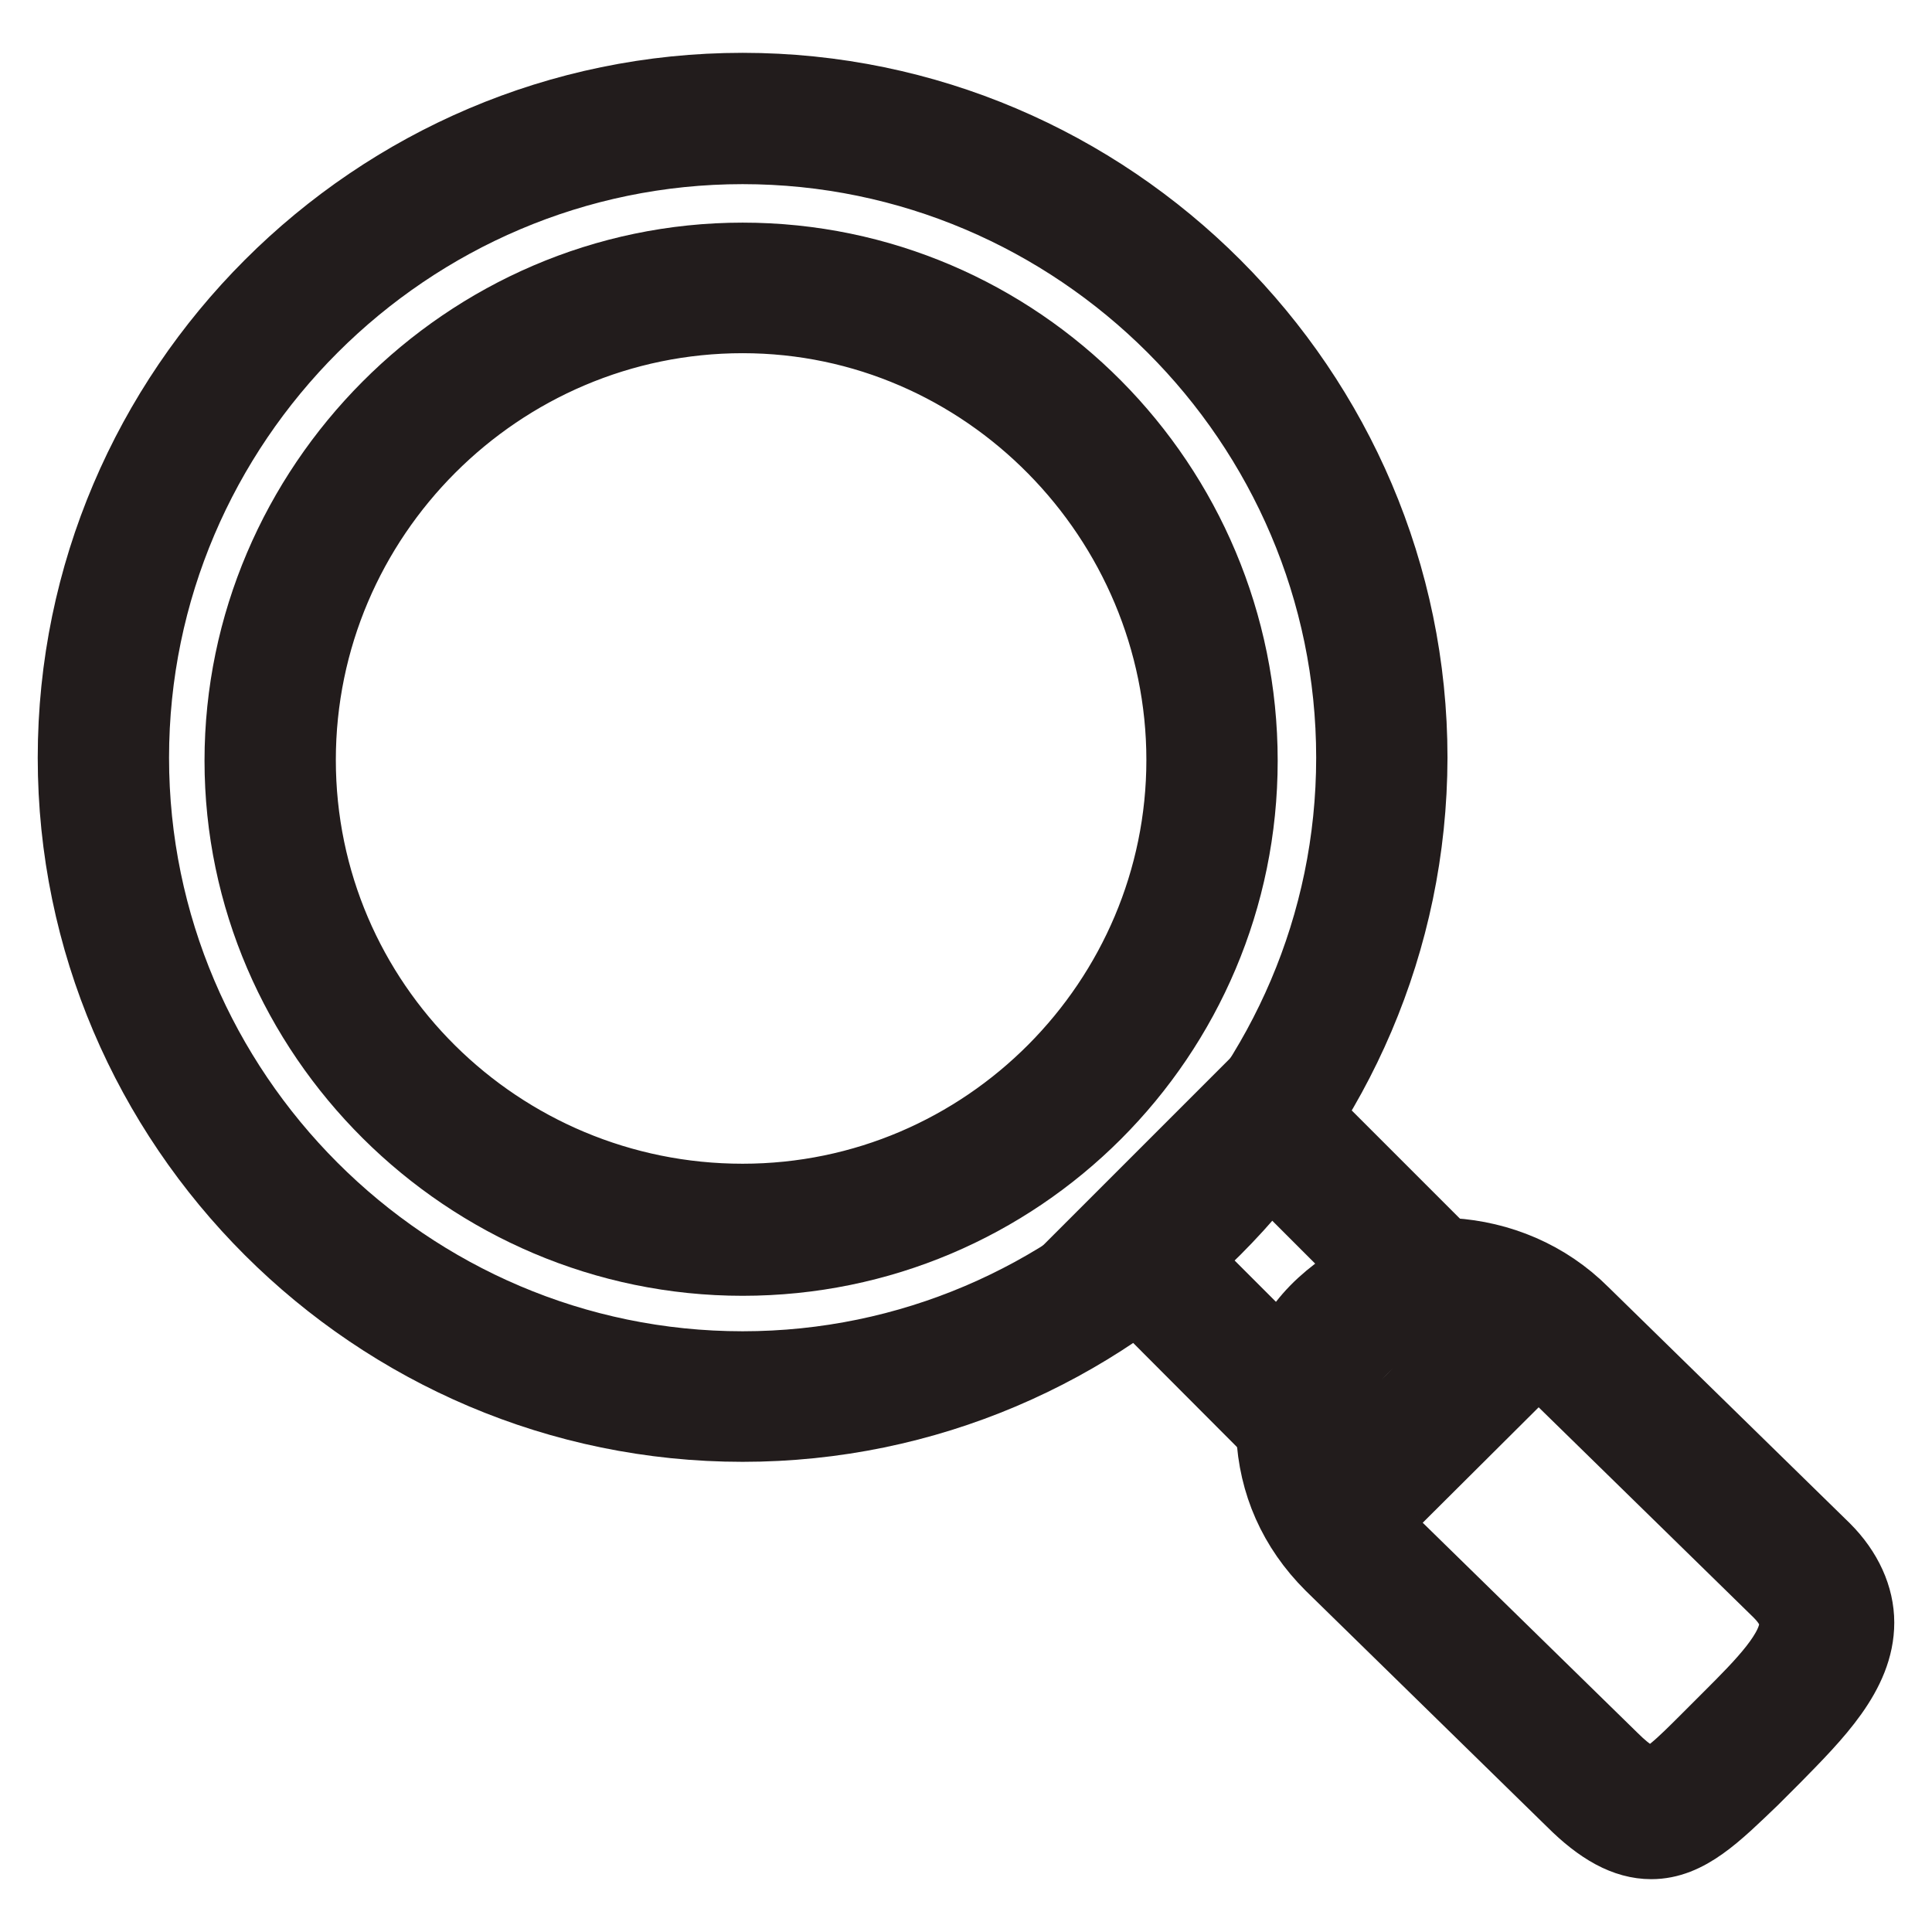 <?xml version="1.0" encoding="utf-8"?>
<!-- Svg Vector Icons : http://www.onlinewebfonts.com/icon -->
<!DOCTYPE svg PUBLIC "-//W3C//DTD SVG 1.1//EN" "http://www.w3.org/Graphics/SVG/1.1/DTD/svg11.dtd">
<svg version="1.1" xmlns="http://www.w3.org/2000/svg" xmlns:xlink="http://www.w3.org/1999/xlink" x="0px" y="0px" viewBox="0 0 256 256" enable-background="new 0 0 256 256" xml:space="preserve">
<g> <path stroke-width="10" fill-opacity="0" stroke="#bfbba5"  d="M150,165.6l17.4-17.4l31.2,31.2l-17.4,17.4L150,165.6z"/> <path stroke-width="10" fill-opacity="0" stroke="#221c1c"  d="M181.2,202l-36.4-36.5l22.8-22.8l36.5,36.5L181.2,202z M155.1,165.6l26.1,26.1l12.2-12.2l-26.1-26.1 L155.1,165.6z"/> <path stroke-width="10" fill-opacity="0" stroke="#475f67"  d="M238.6,208.3c8.5,8.5-0.4,15.8-8.1,23.6s-11,12.5-19.5,4.1l-32-31.3c-8.5-8.5-8.8-21.4-1.1-28.7 c7.7-7.7,20.6-7,28.7,1.1L238.6,208.3L238.6,208.3z"/> <path stroke-width="10" fill-opacity="0" stroke="#221c1c"  d="M218.8,244c-3.3,0-6.6-1.8-10.3-5.5l-32-31.3c-4.8-4.8-7.4-10.7-7.7-17.3c-0.4-6.6,1.8-12.5,6.6-16.9 c4.8-4.4,10.7-6.6,16.9-6.6c6.3,0.4,12.5,2.9,17.3,7.7l32,31.3c2.9,2.9,4.4,6.3,4.4,9.6c0,6.6-5.5,12.1-11,17.7l-2.9,2.9 C227.2,240.3,223.5,244,218.8,244L218.8,244z M191.1,174c-4.1,0-7.7,1.5-10.7,4.4s-4.4,7-4.4,11.4c0.4,4.4,2.2,8.8,5.5,12.1 l32,31.3c2.2,2.2,4.1,3.3,5.2,3.3c1.8,0,4.4-2.6,7.7-5.9l2.9-2.9c4.4-4.4,8.8-8.8,8.8-12.5c0-1.5-0.7-2.9-2.2-4.4l-32-31.3 c-3.3-3.3-7.7-5.5-12.2-5.5H191.1z"/> <path stroke-width="10" fill-opacity="0" stroke="#475f67"  d="M13.7,100.4c0,46.8,37.9,84.7,84.7,84.7c46.8,0,84.7-37.9,84.7-84.7c0-46.8-37.9-84.7-84.7-84.7 C51.6,15.7,13.7,53.6,13.7,100.4L13.7,100.4z"/> <path stroke-width="10" fill-opacity="0" stroke="#221c1c"  d="M98.4,188.7C49.8,188.7,10,149,10,100.4C10,51.8,49.8,12,98.4,12c48.6,0,88.4,39.8,88.4,88.4 C186.7,149,147,188.7,98.4,188.7z M98.4,19.4c-44.5,0-81,36.4-81,81c0,44.5,36.4,81,81,81c44.5,0,81-36.5,81-81 C179.4,55.8,142.9,19.4,98.4,19.4z"/> <path stroke-width="10" fill-opacity="0" stroke="#efe3c9"  d="M35.8,100.4c0,34.6,28,62.6,62.6,62.6s62.6-28,62.6-62.6c0-34.6-28-62.6-62.6-62.6S35.8,65.8,35.8,100.4z" /> <path stroke-width="10" fill-opacity="0" stroke="#221c1c"  d="M98.4,166.7c-36.4,0-66.3-29.8-66.3-65.9c0-36.1,29.8-66.3,66.3-66.3c36.4,0,65.9,29.8,65.9,66.3 C164.3,137.2,134.8,166.7,98.4,166.7z M98.4,41.8c-32.4,0-58.9,26.5-58.9,58.9c0,32.4,26.5,58.5,58.9,58.5s58.5-26.5,58.5-58.5 C156.9,68.7,130.8,41.8,98.4,41.8z"/></g>
</svg>